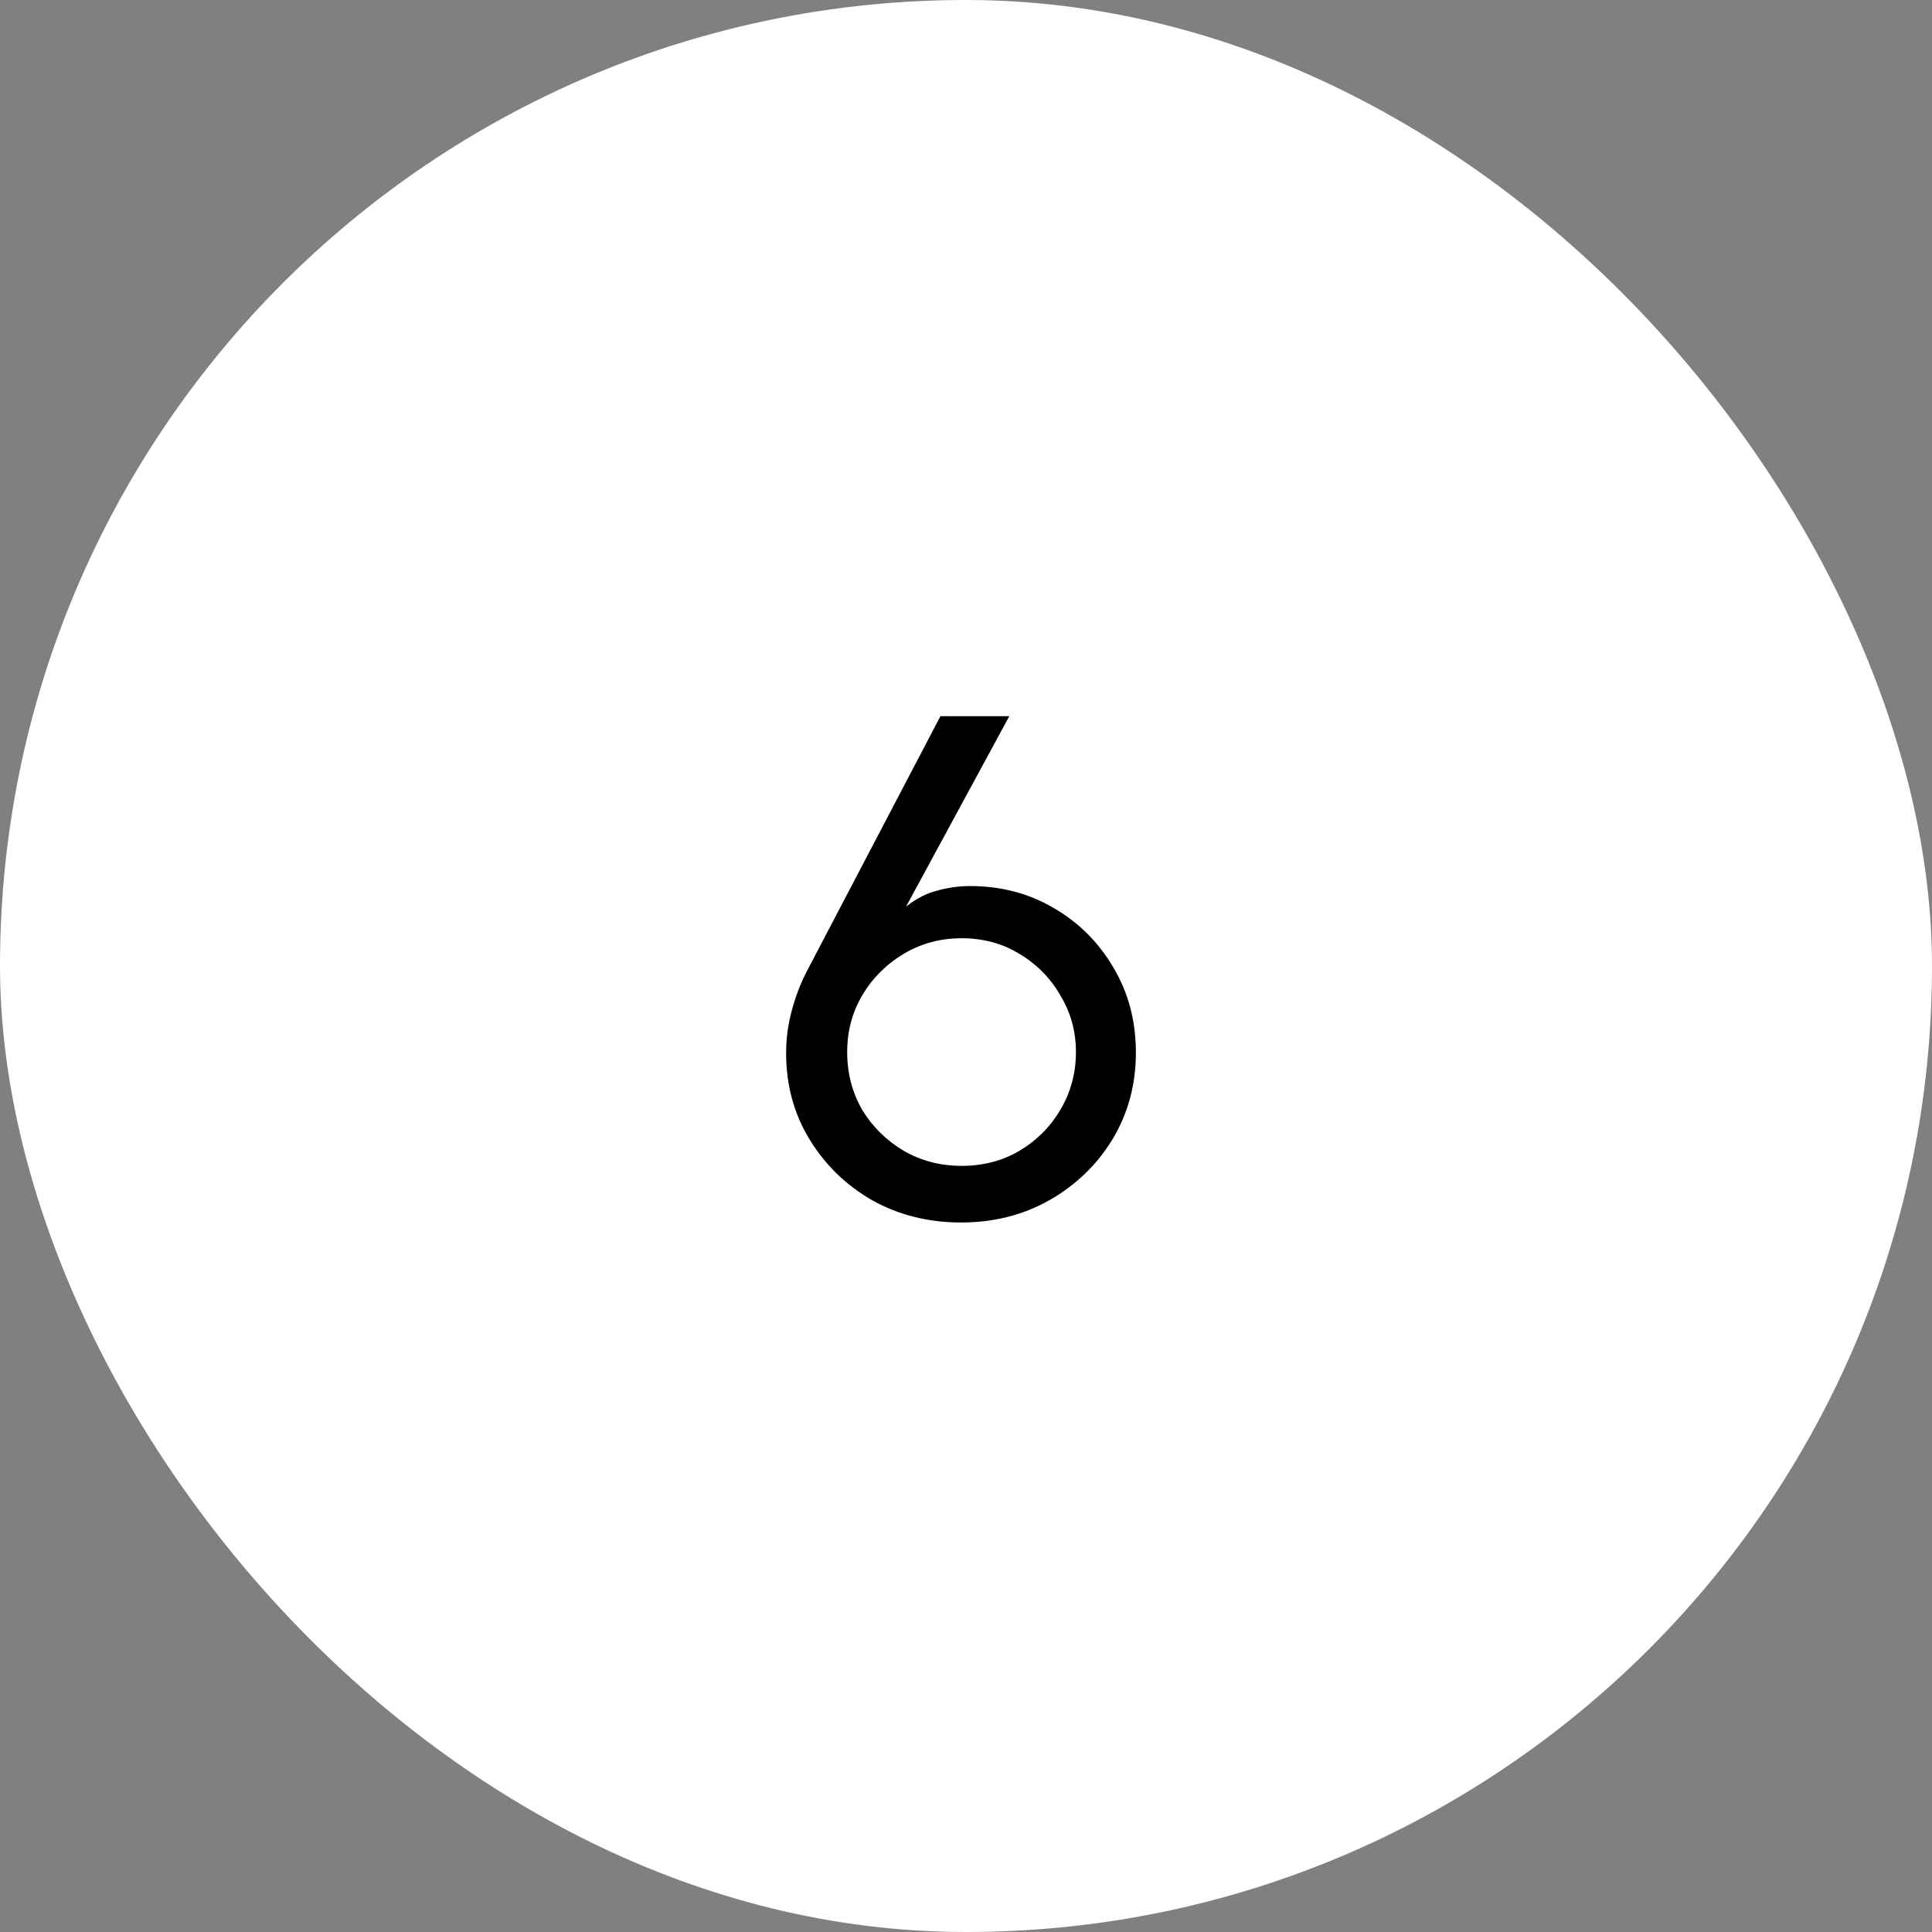 <svg width="58" height="58" viewBox="0 0 58 58" fill="none" xmlns="http://www.w3.org/2000/svg">
<rect x="0" y="0" width="58" height="58" fill="#808080" stroke="none"/>
<rect width="58" height="58" rx="29" fill="white"/>
<path d="M28.85 36.7C27.872 36.7 26.983 36.478 26.183 36.033C25.394 35.578 24.767 34.967 24.3 34.2C23.833 33.433 23.6 32.572 23.6 31.617C23.6 31.183 23.656 30.761 23.767 30.35C23.878 29.928 24.028 29.533 24.217 29.167L28.233 21.5H30.3L27.2 27.217C27.511 26.972 27.828 26.811 28.15 26.733C28.472 26.644 28.8 26.6 29.133 26.6C30.044 26.6 30.872 26.817 31.617 27.25C32.372 27.683 32.972 28.278 33.417 29.033C33.872 29.789 34.1 30.644 34.1 31.6C34.1 32.556 33.867 33.422 33.4 34.2C32.933 34.967 32.3 35.578 31.5 36.033C30.711 36.478 29.828 36.7 28.85 36.7ZM28.867 35C29.511 35 30.089 34.85 30.6 34.55C31.122 34.239 31.533 33.828 31.833 33.317C32.144 32.794 32.3 32.217 32.3 31.583C32.3 30.961 32.144 30.394 31.833 29.883C31.533 29.361 31.122 28.944 30.6 28.633C30.089 28.322 29.511 28.167 28.867 28.167C28.233 28.167 27.656 28.322 27.133 28.633C26.611 28.944 26.194 29.361 25.883 29.883C25.583 30.394 25.433 30.961 25.433 31.583C25.433 32.217 25.583 32.794 25.883 33.317C26.194 33.828 26.611 34.239 27.133 34.55C27.656 34.85 28.233 35 28.867 35Z" fill="black"/>
</svg>
